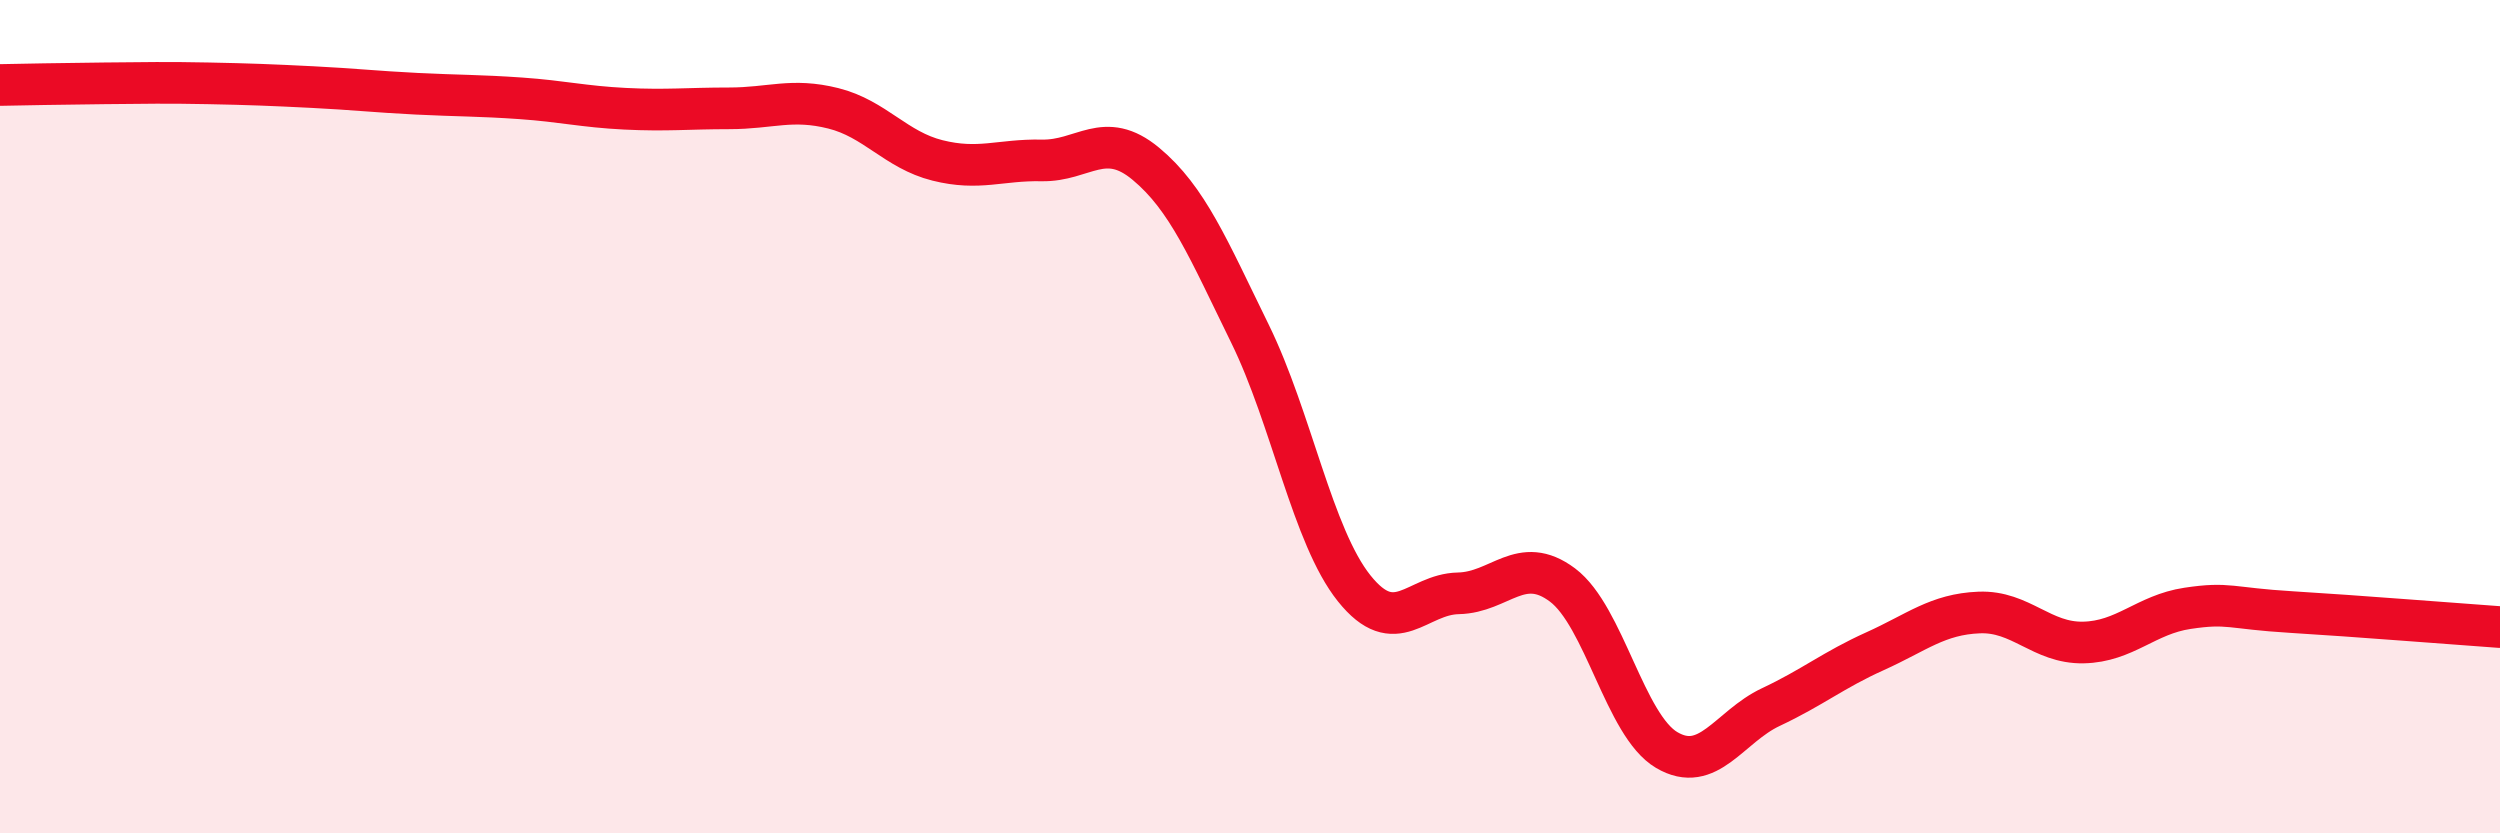 
    <svg width="60" height="20" viewBox="0 0 60 20" xmlns="http://www.w3.org/2000/svg">
      <path
        d="M 0,2.04 C 0.5,2.03 1.5,2.01 2.5,2 C 3.5,1.99 4,1.98 5,2 C 6,2.02 6.5,2.04 7.5,2.09 C 8.5,2.14 9,2.2 10,2.25 C 11,2.3 11.5,2.29 12.5,2.36 C 13.5,2.43 14,2.56 15,2.61 C 16,2.66 16.5,2.6 17.5,2.6 C 18.5,2.6 19,2.35 20,2.6 C 21,2.85 21.5,3.6 22.5,3.85 C 23.5,4.1 24,3.83 25,3.85 C 26,3.87 26.5,3.1 27.5,3.93 C 28.5,4.76 29,5.97 30,8.01 C 31,10.05 31.5,12.87 32.5,14.12 C 33.5,15.37 34,14.26 35,14.24 C 36,14.22 36.5,13.29 37.5,14.04 C 38.5,14.79 39,17.41 40,18 C 41,18.59 41.5,17.44 42.5,16.97 C 43.5,16.5 44,16.08 45,15.63 C 46,15.18 46.5,14.74 47.5,14.7 C 48.5,14.66 49,15.44 50,15.42 C 51,15.4 51.5,14.75 52.5,14.6 C 53.5,14.45 53.5,14.6 55,14.69 C 56.5,14.78 59,14.98 60,15.05L60 20L0 20Z"
        fill="#EB0A25"
        opacity="0.1"
        stroke-linecap="round"
        stroke-linejoin="round"
      />
      <path
        d="M 0,2.04 C 0.5,2.03 1.5,2.01 2.5,2 C 3.5,1.99 4,1.98 5,2 C 6,2.02 6.5,2.04 7.5,2.09 C 8.5,2.14 9,2.2 10,2.25 C 11,2.3 11.5,2.29 12.5,2.36 C 13.5,2.43 14,2.56 15,2.61 C 16,2.66 16.5,2.6 17.5,2.6 C 18.5,2.6 19,2.35 20,2.6 C 21,2.85 21.5,3.6 22.5,3.85 C 23.5,4.1 24,3.83 25,3.85 C 26,3.87 26.5,3.1 27.5,3.93 C 28.5,4.76 29,5.97 30,8.01 C 31,10.05 31.5,12.87 32.5,14.12 C 33.5,15.37 34,14.26 35,14.24 C 36,14.22 36.5,13.29 37.5,14.04 C 38.5,14.79 39,17.41 40,18 C 41,18.59 41.5,17.44 42.5,16.97 C 43.5,16.5 44,16.08 45,15.63 C 46,15.18 46.5,14.74 47.5,14.7 C 48.5,14.66 49,15.44 50,15.42 C 51,15.4 51.5,14.75 52.5,14.6 C 53.5,14.45 53.5,14.6 55,14.69 C 56.5,14.78 59,14.98 60,15.05"
        stroke="#EB0A25"
        stroke-width="1"
        fill="none"
        stroke-linecap="round"
        stroke-linejoin="round"
      />
    </svg>
  